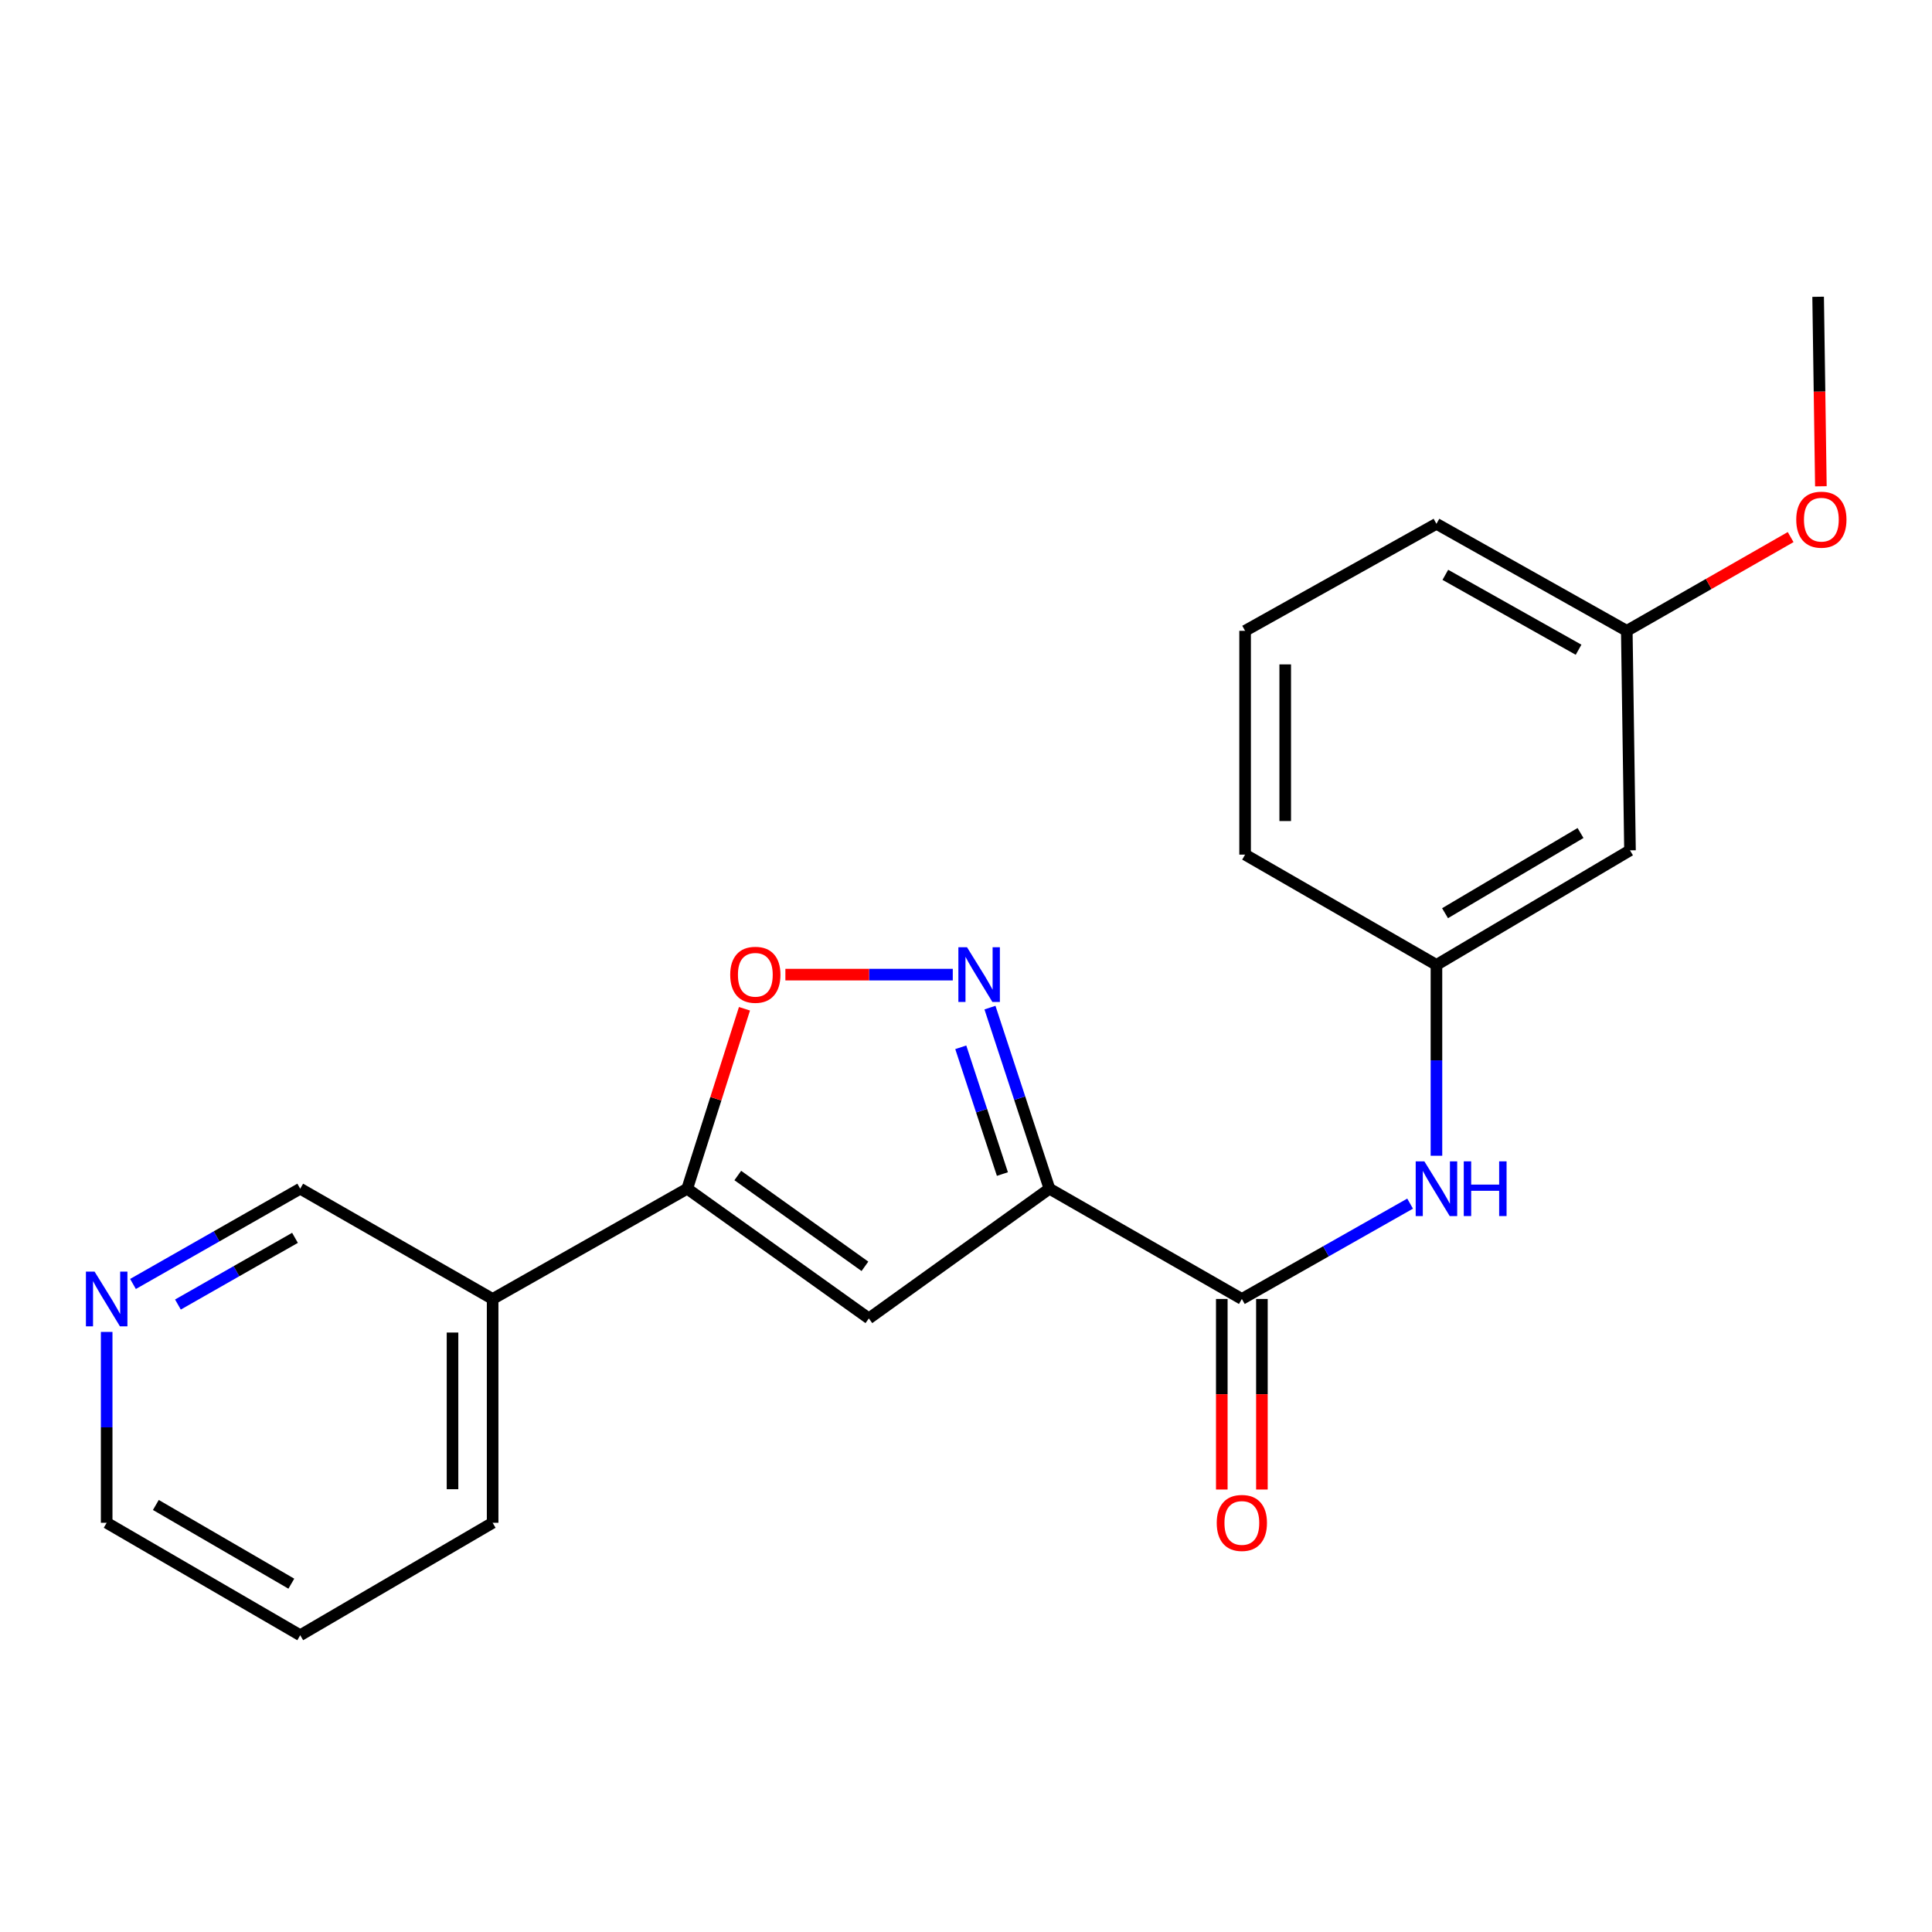 <?xml version='1.0' encoding='iso-8859-1'?>
<svg version='1.1' baseProfile='full'
              xmlns='http://www.w3.org/2000/svg'
                      xmlns:rdkit='http://www.rdkit.org/xml'
                      xmlns:xlink='http://www.w3.org/1999/xlink'
                  xml:space='preserve'
width='1000px' height='1000px' viewBox='0 0 1000 1000'>
<!-- END OF HEADER -->
<rect style='opacity:1.0;fill:#FFFFFF;stroke:none' width='1000' height='1000' x='0' y='0'> </rect>
<path class='bond-0' d='M 543.187,615.269 L 527.795,568.404' style='fill:none;fill-rule:evenodd;stroke:#000000;stroke-width:6px;stroke-linecap:butt;stroke-linejoin:miter;stroke-opacity:1' />
<path class='bond-0' d='M 527.795,568.404 L 512.402,521.54' style='fill:none;fill-rule:evenodd;stroke:#0000FF;stroke-width:6px;stroke-linecap:butt;stroke-linejoin:miter;stroke-opacity:1' />
<path class='bond-0' d='M 518.843,607.688 L 508.068,574.883' style='fill:none;fill-rule:evenodd;stroke:#000000;stroke-width:6px;stroke-linecap:butt;stroke-linejoin:miter;stroke-opacity:1' />
<path class='bond-0' d='M 508.068,574.883 L 497.294,542.078' style='fill:none;fill-rule:evenodd;stroke:#0000FF;stroke-width:6px;stroke-linecap:butt;stroke-linejoin:miter;stroke-opacity:1' />
<path class='bond-1' d='M 543.187,615.269 L 449.719,682.413' style='fill:none;fill-rule:evenodd;stroke:#000000;stroke-width:6px;stroke-linecap:butt;stroke-linejoin:miter;stroke-opacity:1' />
<path class='bond-3' d='M 543.187,615.269 L 642.779,672.343' style='fill:none;fill-rule:evenodd;stroke:#000000;stroke-width:6px;stroke-linecap:butt;stroke-linejoin:miter;stroke-opacity:1' />
<path class='bond-4' d='M 493.158,504.464 L 449.837,504.464' style='fill:none;fill-rule:evenodd;stroke:#0000FF;stroke-width:6px;stroke-linecap:butt;stroke-linejoin:miter;stroke-opacity:1' />
<path class='bond-4' d='M 449.837,504.464 L 406.515,504.464' style='fill:none;fill-rule:evenodd;stroke:#FF0000;stroke-width:6px;stroke-linecap:butt;stroke-linejoin:miter;stroke-opacity:1' />
<path class='bond-2' d='M 449.719,682.413 L 355.709,615.269' style='fill:none;fill-rule:evenodd;stroke:#000000;stroke-width:6px;stroke-linecap:butt;stroke-linejoin:miter;stroke-opacity:1' />
<path class='bond-2' d='M 447.685,655.446 L 381.878,608.444' style='fill:none;fill-rule:evenodd;stroke:#000000;stroke-width:6px;stroke-linecap:butt;stroke-linejoin:miter;stroke-opacity:1' />
<path class='bond-6' d='M 355.709,615.269 L 254.986,672.343' style='fill:none;fill-rule:evenodd;stroke:#000000;stroke-width:6px;stroke-linecap:butt;stroke-linejoin:miter;stroke-opacity:1' />
<path class='bond-21' d='M 355.709,615.269 L 370.525,568.7' style='fill:none;fill-rule:evenodd;stroke:#000000;stroke-width:6px;stroke-linecap:butt;stroke-linejoin:miter;stroke-opacity:1' />
<path class='bond-21' d='M 370.525,568.7 L 385.34,522.131' style='fill:none;fill-rule:evenodd;stroke:#FF0000;stroke-width:6px;stroke-linecap:butt;stroke-linejoin:miter;stroke-opacity:1' />
<path class='bond-5' d='M 642.779,672.343 L 686.324,647.669' style='fill:none;fill-rule:evenodd;stroke:#000000;stroke-width:6px;stroke-linecap:butt;stroke-linejoin:miter;stroke-opacity:1' />
<path class='bond-5' d='M 686.324,647.669 L 729.868,622.994' style='fill:none;fill-rule:evenodd;stroke:#0000FF;stroke-width:6px;stroke-linecap:butt;stroke-linejoin:miter;stroke-opacity:1' />
<path class='bond-8' d='M 632.398,672.343 L 632.398,721.658' style='fill:none;fill-rule:evenodd;stroke:#000000;stroke-width:6px;stroke-linecap:butt;stroke-linejoin:miter;stroke-opacity:1' />
<path class='bond-8' d='M 632.398,721.658 L 632.398,770.973' style='fill:none;fill-rule:evenodd;stroke:#FF0000;stroke-width:6px;stroke-linecap:butt;stroke-linejoin:miter;stroke-opacity:1' />
<path class='bond-8' d='M 653.161,672.343 L 653.161,721.658' style='fill:none;fill-rule:evenodd;stroke:#000000;stroke-width:6px;stroke-linecap:butt;stroke-linejoin:miter;stroke-opacity:1' />
<path class='bond-8' d='M 653.161,721.658 L 653.161,770.973' style='fill:none;fill-rule:evenodd;stroke:#FF0000;stroke-width:6px;stroke-linecap:butt;stroke-linejoin:miter;stroke-opacity:1' />
<path class='bond-7' d='M 743.502,598.213 L 743.502,548.824' style='fill:none;fill-rule:evenodd;stroke:#0000FF;stroke-width:6px;stroke-linecap:butt;stroke-linejoin:miter;stroke-opacity:1' />
<path class='bond-7' d='M 743.502,548.824 L 743.502,499.435' style='fill:none;fill-rule:evenodd;stroke:#000000;stroke-width:6px;stroke-linecap:butt;stroke-linejoin:miter;stroke-opacity:1' />
<path class='bond-12' d='M 254.986,672.343 L 155.394,615.269' style='fill:none;fill-rule:evenodd;stroke:#000000;stroke-width:6px;stroke-linecap:butt;stroke-linejoin:miter;stroke-opacity:1' />
<path class='bond-15' d='M 254.986,672.343 L 254.986,788.189' style='fill:none;fill-rule:evenodd;stroke:#000000;stroke-width:6px;stroke-linecap:butt;stroke-linejoin:miter;stroke-opacity:1' />
<path class='bond-15' d='M 234.223,689.72 L 234.223,770.812' style='fill:none;fill-rule:evenodd;stroke:#000000;stroke-width:6px;stroke-linecap:butt;stroke-linejoin:miter;stroke-opacity:1' />
<path class='bond-9' d='M 743.502,499.435 L 843.683,440.134' style='fill:none;fill-rule:evenodd;stroke:#000000;stroke-width:6px;stroke-linecap:butt;stroke-linejoin:miter;stroke-opacity:1' />
<path class='bond-9' d='M 747.953,472.672 L 818.08,431.162' style='fill:none;fill-rule:evenodd;stroke:#000000;stroke-width:6px;stroke-linecap:butt;stroke-linejoin:miter;stroke-opacity:1' />
<path class='bond-17' d='M 743.502,499.435 L 644.463,442.348' style='fill:none;fill-rule:evenodd;stroke:#000000;stroke-width:6px;stroke-linecap:butt;stroke-linejoin:miter;stroke-opacity:1' />
<path class='bond-11' d='M 843.683,440.134 L 842.022,326.515' style='fill:none;fill-rule:evenodd;stroke:#000000;stroke-width:6px;stroke-linecap:butt;stroke-linejoin:miter;stroke-opacity:1' />
<path class='bond-10' d='M 68.835,664.583 L 112.114,639.926' style='fill:none;fill-rule:evenodd;stroke:#0000FF;stroke-width:6px;stroke-linecap:butt;stroke-linejoin:miter;stroke-opacity:1' />
<path class='bond-10' d='M 112.114,639.926 L 155.394,615.269' style='fill:none;fill-rule:evenodd;stroke:#000000;stroke-width:6px;stroke-linecap:butt;stroke-linejoin:miter;stroke-opacity:1' />
<path class='bond-10' d='M 92.097,675.226 L 122.392,657.966' style='fill:none;fill-rule:evenodd;stroke:#0000FF;stroke-width:6px;stroke-linecap:butt;stroke-linejoin:miter;stroke-opacity:1' />
<path class='bond-10' d='M 122.392,657.966 L 152.688,640.706' style='fill:none;fill-rule:evenodd;stroke:#000000;stroke-width:6px;stroke-linecap:butt;stroke-linejoin:miter;stroke-opacity:1' />
<path class='bond-23' d='M 55.213,689.4 L 55.213,738.794' style='fill:none;fill-rule:evenodd;stroke:#0000FF;stroke-width:6px;stroke-linecap:butt;stroke-linejoin:miter;stroke-opacity:1' />
<path class='bond-23' d='M 55.213,738.794 L 55.213,788.189' style='fill:none;fill-rule:evenodd;stroke:#000000;stroke-width:6px;stroke-linecap:butt;stroke-linejoin:miter;stroke-opacity:1' />
<path class='bond-13' d='M 842.022,326.515 L 884.428,302.254' style='fill:none;fill-rule:evenodd;stroke:#000000;stroke-width:6px;stroke-linecap:butt;stroke-linejoin:miter;stroke-opacity:1' />
<path class='bond-13' d='M 884.428,302.254 L 926.833,277.994' style='fill:none;fill-rule:evenodd;stroke:#FF0000;stroke-width:6px;stroke-linecap:butt;stroke-linejoin:miter;stroke-opacity:1' />
<path class='bond-22' d='M 842.022,326.515 L 743.502,271.124' style='fill:none;fill-rule:evenodd;stroke:#000000;stroke-width:6px;stroke-linecap:butt;stroke-linejoin:miter;stroke-opacity:1' />
<path class='bond-22' d='M 817.069,336.304 L 748.105,297.531' style='fill:none;fill-rule:evenodd;stroke:#000000;stroke-width:6px;stroke-linecap:butt;stroke-linejoin:miter;stroke-opacity:1' />
<path class='bond-19' d='M 942.484,251.695 L 941.773,202.65' style='fill:none;fill-rule:evenodd;stroke:#FF0000;stroke-width:6px;stroke-linecap:butt;stroke-linejoin:miter;stroke-opacity:1' />
<path class='bond-19' d='M 941.773,202.65 L 941.061,153.606' style='fill:none;fill-rule:evenodd;stroke:#000000;stroke-width:6px;stroke-linecap:butt;stroke-linejoin:miter;stroke-opacity:1' />
<path class='bond-14' d='M 644.463,326.515 L 644.463,442.348' style='fill:none;fill-rule:evenodd;stroke:#000000;stroke-width:6px;stroke-linecap:butt;stroke-linejoin:miter;stroke-opacity:1' />
<path class='bond-14' d='M 665.226,343.89 L 665.226,424.973' style='fill:none;fill-rule:evenodd;stroke:#000000;stroke-width:6px;stroke-linecap:butt;stroke-linejoin:miter;stroke-opacity:1' />
<path class='bond-18' d='M 644.463,326.515 L 743.502,271.124' style='fill:none;fill-rule:evenodd;stroke:#000000;stroke-width:6px;stroke-linecap:butt;stroke-linejoin:miter;stroke-opacity:1' />
<path class='bond-20' d='M 254.986,788.189 L 155.394,846.394' style='fill:none;fill-rule:evenodd;stroke:#000000;stroke-width:6px;stroke-linecap:butt;stroke-linejoin:miter;stroke-opacity:1' />
<path class='bond-16' d='M 55.213,788.189 L 155.394,846.394' style='fill:none;fill-rule:evenodd;stroke:#000000;stroke-width:6px;stroke-linecap:butt;stroke-linejoin:miter;stroke-opacity:1' />
<path class='bond-16' d='M 80.671,778.967 L 150.797,819.711' style='fill:none;fill-rule:evenodd;stroke:#000000;stroke-width:6px;stroke-linecap:butt;stroke-linejoin:miter;stroke-opacity:1' />
<path  class='atom-1' d='M 500.534 490.304
L 509.814 505.304
Q 510.734 506.784, 512.214 509.464
Q 513.694 512.144, 513.774 512.304
L 513.774 490.304
L 517.534 490.304
L 517.534 518.624
L 513.654 518.624
L 503.694 502.224
Q 502.534 500.304, 501.294 498.104
Q 500.094 495.904, 499.734 495.224
L 499.734 518.624
L 496.054 518.624
L 496.054 490.304
L 500.534 490.304
' fill='#0000FF'/>
<path  class='atom-5' d='M 377.96 504.544
Q 377.96 497.744, 381.32 493.944
Q 384.68 490.144, 390.96 490.144
Q 397.24 490.144, 400.6 493.944
Q 403.96 497.744, 403.96 504.544
Q 403.96 511.424, 400.56 515.344
Q 397.16 519.224, 390.96 519.224
Q 384.72 519.224, 381.32 515.344
Q 377.96 511.464, 377.96 504.544
M 390.96 516.024
Q 395.28 516.024, 397.6 513.144
Q 399.96 510.224, 399.96 504.544
Q 399.96 498.984, 397.6 496.184
Q 395.28 493.344, 390.96 493.344
Q 386.64 493.344, 384.28 496.144
Q 381.96 498.944, 381.96 504.544
Q 381.96 510.264, 384.28 513.144
Q 386.64 516.024, 390.96 516.024
' fill='#FF0000'/>
<path  class='atom-6' d='M 737.242 601.109
L 746.522 616.109
Q 747.442 617.589, 748.922 620.269
Q 750.402 622.949, 750.482 623.109
L 750.482 601.109
L 754.242 601.109
L 754.242 629.429
L 750.362 629.429
L 740.402 613.029
Q 739.242 611.109, 738.002 608.909
Q 736.802 606.709, 736.442 606.029
L 736.442 629.429
L 732.762 629.429
L 732.762 601.109
L 737.242 601.109
' fill='#0000FF'/>
<path  class='atom-6' d='M 757.642 601.109
L 761.482 601.109
L 761.482 613.149
L 775.962 613.149
L 775.962 601.109
L 779.802 601.109
L 779.802 629.429
L 775.962 629.429
L 775.962 616.349
L 761.482 616.349
L 761.482 629.429
L 757.642 629.429
L 757.642 601.109
' fill='#0000FF'/>
<path  class='atom-9' d='M 629.779 788.269
Q 629.779 781.469, 633.139 777.669
Q 636.499 773.869, 642.779 773.869
Q 649.059 773.869, 652.419 777.669
Q 655.779 781.469, 655.779 788.269
Q 655.779 795.149, 652.379 799.069
Q 648.979 802.949, 642.779 802.949
Q 636.539 802.949, 633.139 799.069
Q 629.779 795.189, 629.779 788.269
M 642.779 799.749
Q 647.099 799.749, 649.419 796.869
Q 651.779 793.949, 651.779 788.269
Q 651.779 782.709, 649.419 779.909
Q 647.099 777.069, 642.779 777.069
Q 638.459 777.069, 636.099 779.869
Q 633.779 782.669, 633.779 788.269
Q 633.779 793.989, 636.099 796.869
Q 638.459 799.749, 642.779 799.749
' fill='#FF0000'/>
<path  class='atom-11' d='M 48.953 658.183
L 58.233 673.183
Q 59.153 674.663, 60.633 677.343
Q 62.113 680.023, 62.193 680.183
L 62.193 658.183
L 65.953 658.183
L 65.953 686.503
L 62.073 686.503
L 52.113 670.103
Q 50.953 668.183, 49.713 665.983
Q 48.513 663.783, 48.153 663.103
L 48.153 686.503
L 44.473 686.503
L 44.473 658.183
L 48.953 658.183
' fill='#0000FF'/>
<path  class='atom-14' d='M 929.734 268.978
Q 929.734 262.178, 933.094 258.378
Q 936.454 254.578, 942.734 254.578
Q 949.014 254.578, 952.374 258.378
Q 955.734 262.178, 955.734 268.978
Q 955.734 275.858, 952.334 279.778
Q 948.934 283.658, 942.734 283.658
Q 936.494 283.658, 933.094 279.778
Q 929.734 275.898, 929.734 268.978
M 942.734 280.458
Q 947.054 280.458, 949.374 277.578
Q 951.734 274.658, 951.734 268.978
Q 951.734 263.418, 949.374 260.618
Q 947.054 257.778, 942.734 257.778
Q 938.414 257.778, 936.054 260.578
Q 933.734 263.378, 933.734 268.978
Q 933.734 274.698, 936.054 277.578
Q 938.414 280.458, 942.734 280.458
' fill='#FF0000'/>
</svg>
